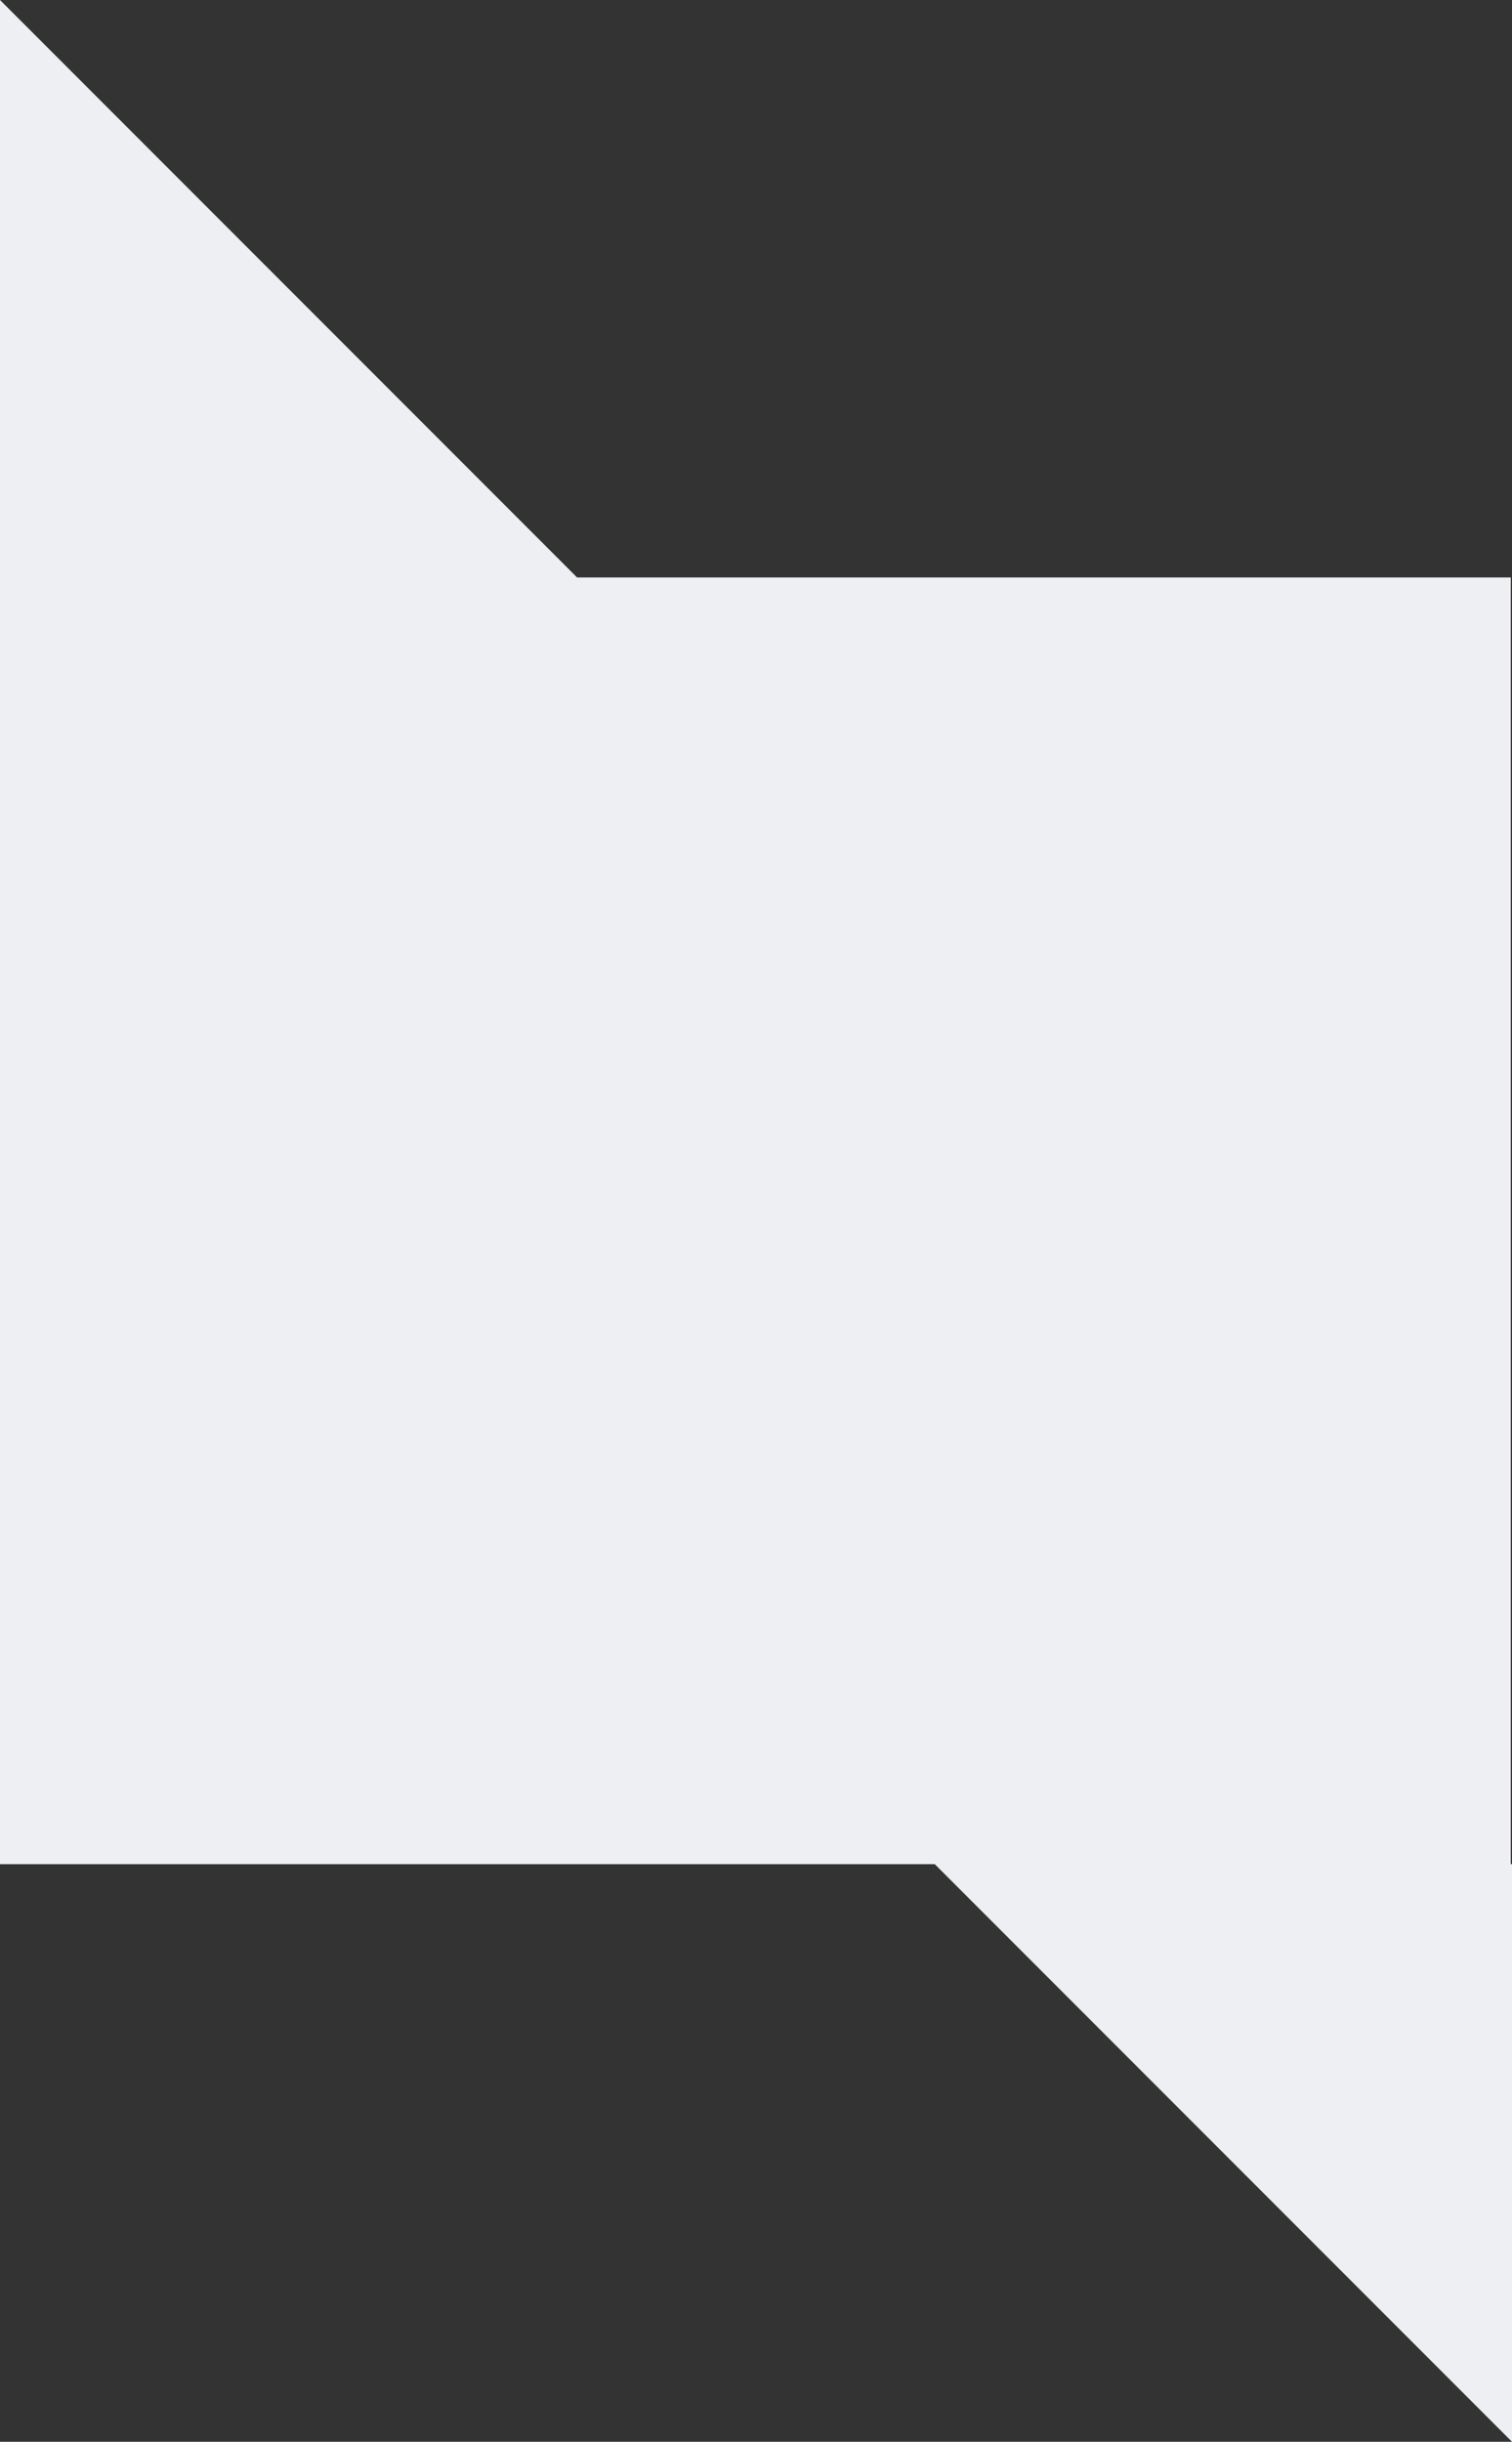 <svg id="Layer_2" data-name="Layer 2" xmlns="http://www.w3.org/2000/svg" viewBox="0 0 96.08 155.06">
  <rect x="0" y="0" width="96.08" height="155.06" fill="#333333" stroke="none"/>
  <defs>
    <style>
      .cls-1 {
        fill: #edeff3;
      }
    </style>
  </defs>
  <g id="Layer_2-2" data-name="Layer 2">
    <polygon class="cls-1" points="96 118.38 96 36.67 36.67 36.67 0 0 0 36.67 0 118.38 59.4 118.38 96.08 155.06 96.08 118.38 96 118.38"></polygon>
  </g>
</svg>